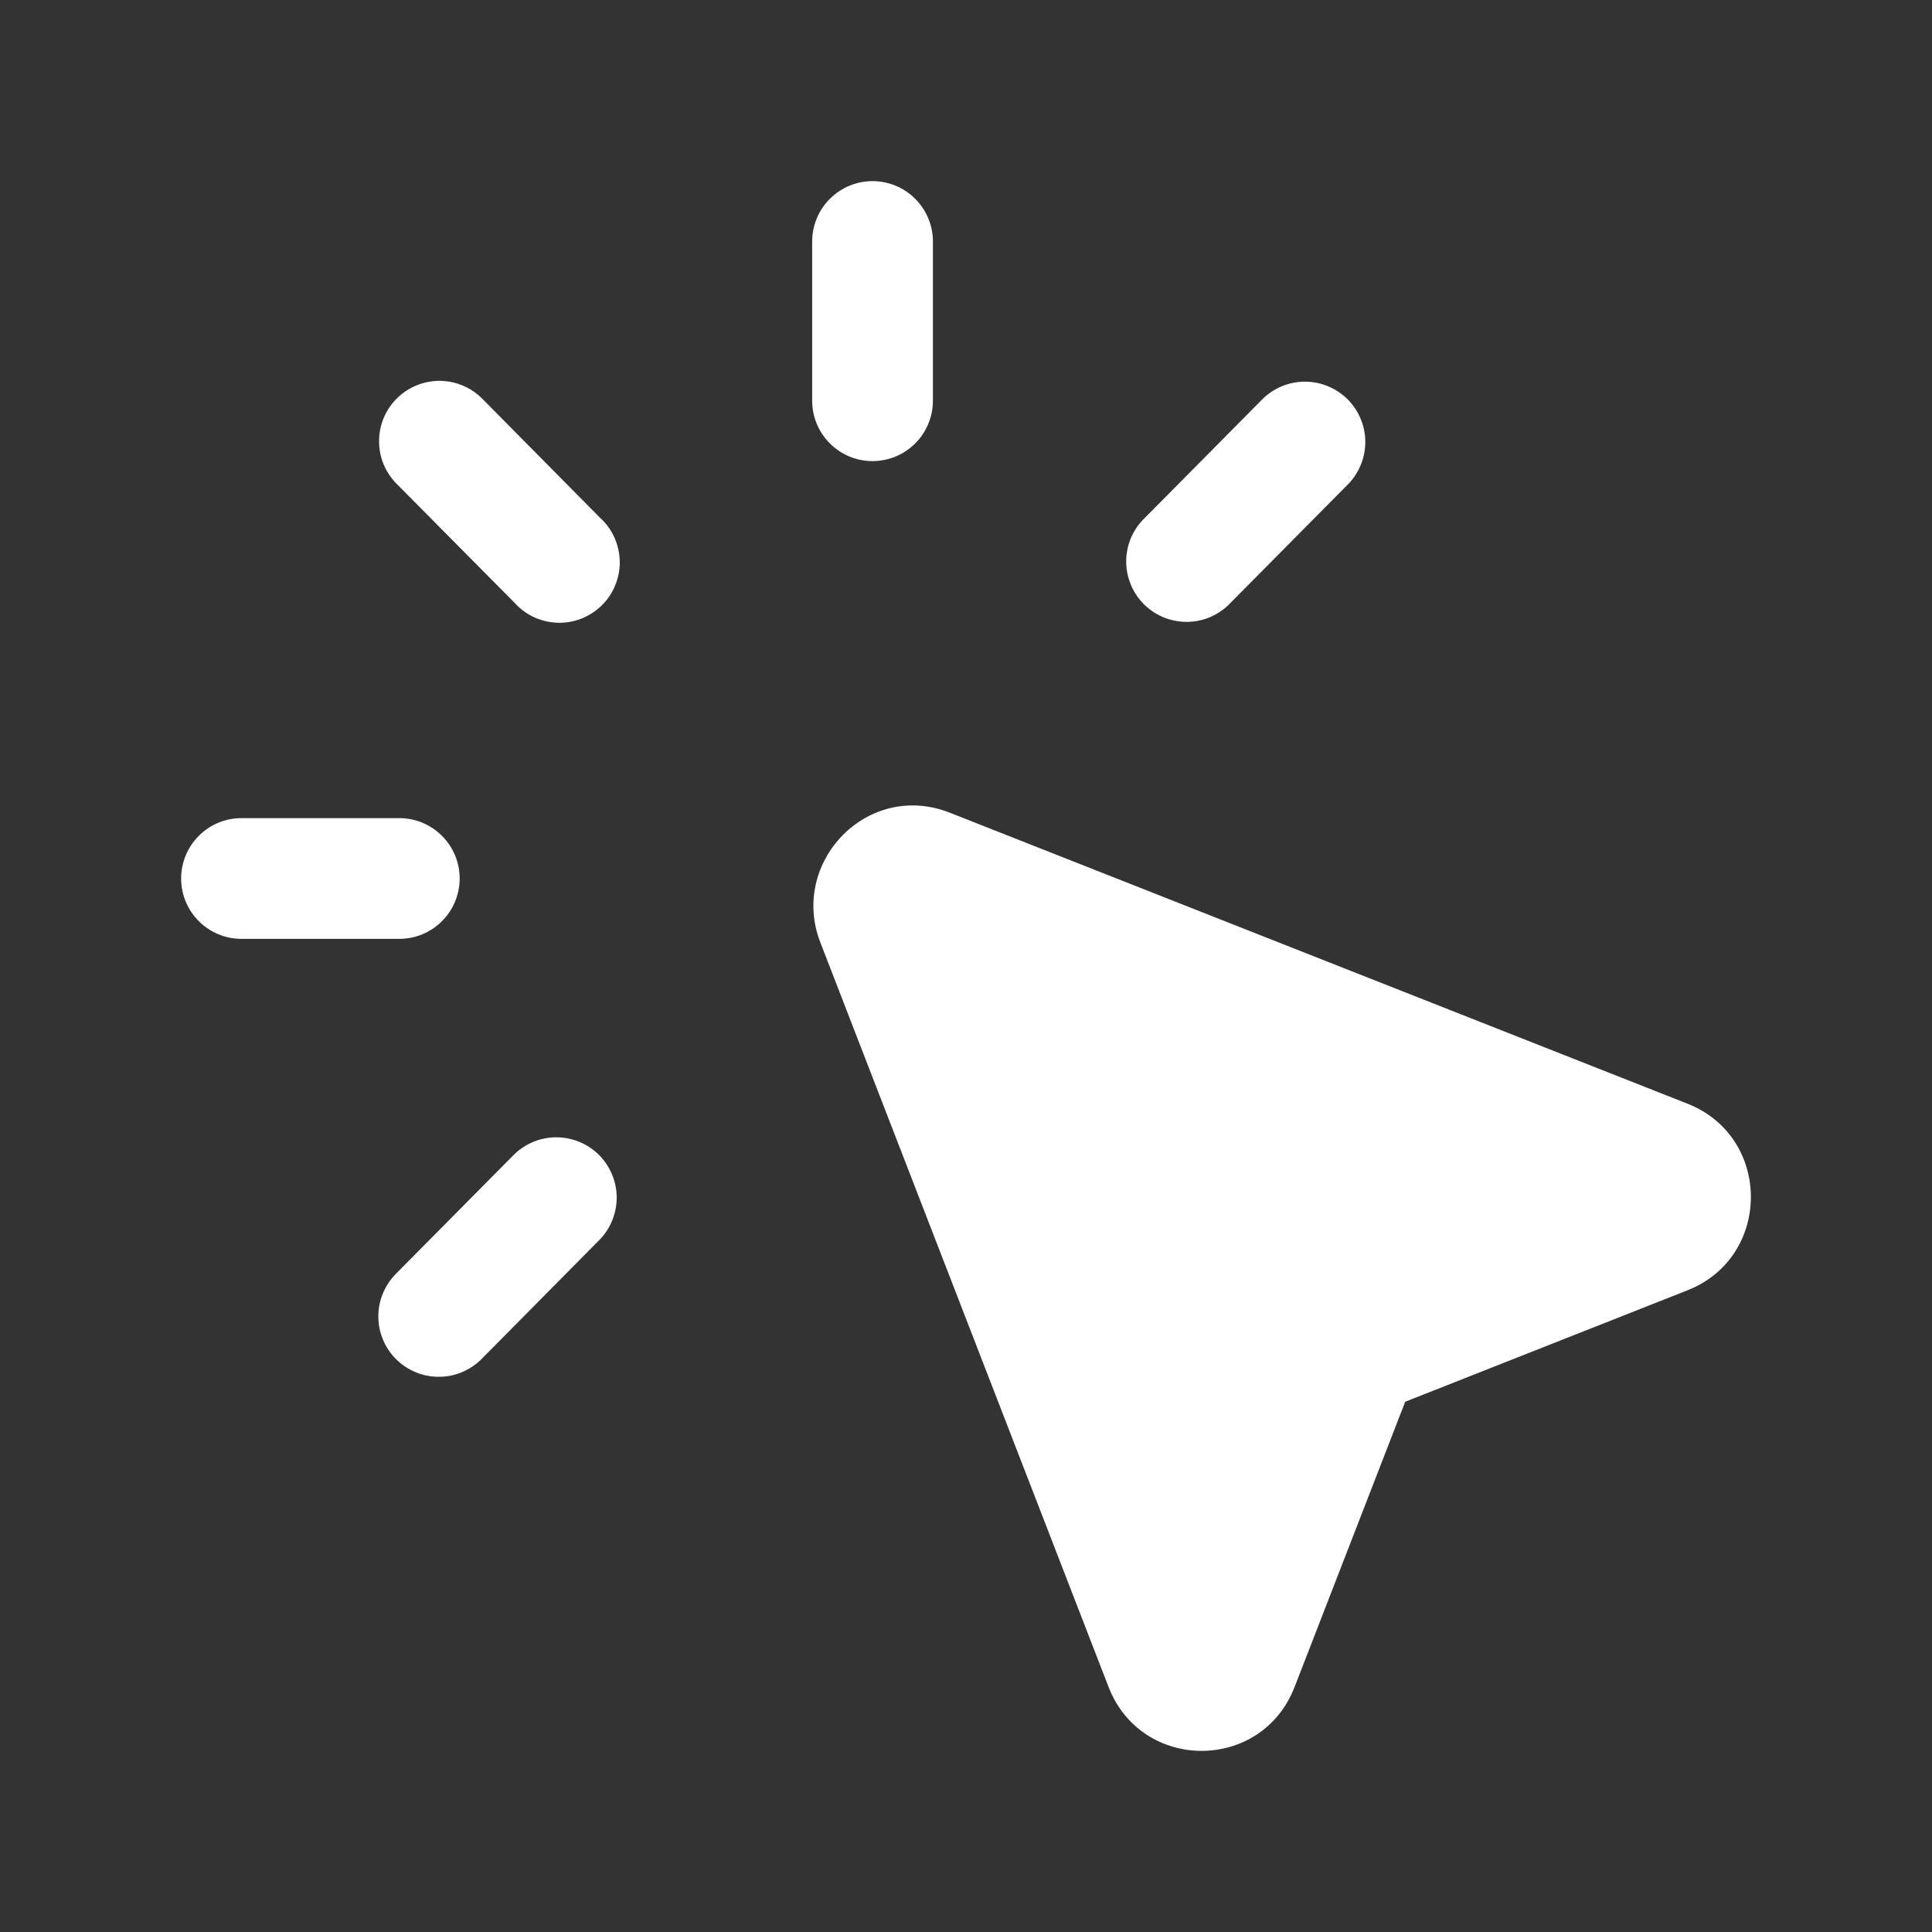 <svg width="24" height="24" viewBox="0 0 24 24" fill="none" xmlns="http://www.w3.org/2000/svg">
<rect x="0" y="0" width="24" height="24" fill="#333333" stroke="none"/>
<path d="M11.589 3C11.589 2.801 11.51 2.61 11.369 2.47C11.229 2.329 11.038 2.25 10.839 2.25C10.64 2.25 10.449 2.329 10.309 2.47C10.168 2.61 10.089 2.801 10.089 3V4.978C10.089 5.177 10.168 5.368 10.309 5.508C10.449 5.649 10.64 5.728 10.839 5.728C11.038 5.728 11.229 5.649 11.369 5.508C11.51 5.368 11.589 5.177 11.589 4.978V3ZM5.983 4.945C5.842 4.807 5.653 4.731 5.456 4.731C5.26 4.732 5.071 4.81 4.931 4.948C4.791 5.087 4.711 5.274 4.709 5.471C4.706 5.668 4.781 5.858 4.917 6L6.387 7.483C6.455 7.559 6.537 7.621 6.629 7.665C6.722 7.708 6.822 7.732 6.924 7.736C7.026 7.739 7.127 7.722 7.222 7.685C7.317 7.647 7.404 7.591 7.476 7.519C7.549 7.448 7.606 7.362 7.644 7.267C7.682 7.173 7.701 7.072 7.699 6.97C7.696 6.868 7.673 6.767 7.631 6.674C7.589 6.582 7.528 6.498 7.452 6.43L5.983 4.945ZM16.761 6C16.893 5.857 16.964 5.669 16.96 5.474C16.956 5.28 16.876 5.095 16.738 4.958C16.6 4.822 16.414 4.744 16.22 4.741C16.025 4.739 15.838 4.812 15.696 4.945L14.226 6.429C14.153 6.498 14.094 6.581 14.053 6.673C14.013 6.765 13.991 6.865 13.99 6.966C13.989 7.066 14.008 7.166 14.046 7.259C14.084 7.353 14.141 7.437 14.212 7.508C14.284 7.579 14.369 7.635 14.462 7.672C14.556 7.709 14.656 7.727 14.757 7.725C14.857 7.723 14.957 7.7 15.048 7.659C15.14 7.617 15.223 7.558 15.291 7.484L16.761 6ZM11.8 10.096C10.775 9.692 9.806 10.713 10.19 11.706L13.771 20.956C14.181 22.014 15.672 22.015 16.082 20.956L17.456 17.413L20.964 16.028C22.012 15.614 22.012 14.125 20.964 13.711L11.8 10.096ZM4.96 10.163H3C2.801 10.163 2.61 10.242 2.47 10.383C2.329 10.523 2.25 10.714 2.25 10.913C2.25 11.112 2.329 11.303 2.47 11.443C2.61 11.584 2.801 11.663 3 11.663H4.96C5.159 11.663 5.35 11.584 5.49 11.443C5.631 11.303 5.71 11.112 5.71 10.913C5.71 10.714 5.631 10.523 5.49 10.383C5.35 10.242 5.159 10.163 4.96 10.163ZM7.452 15.397C7.588 15.255 7.663 15.065 7.661 14.868C7.658 14.672 7.578 14.484 7.439 14.345C7.299 14.207 7.11 14.129 6.914 14.128C6.717 14.127 6.528 14.204 6.387 14.341L4.917 15.825C4.848 15.895 4.793 15.978 4.756 16.069C4.718 16.16 4.699 16.258 4.7 16.357C4.7 16.455 4.72 16.552 4.758 16.643C4.796 16.734 4.852 16.817 4.922 16.886C4.992 16.955 5.075 17.01 5.166 17.047C5.257 17.085 5.355 17.104 5.454 17.103C5.552 17.103 5.65 17.083 5.74 17.045C5.831 17.007 5.914 16.951 5.983 16.881L7.452 15.397Z" fill="white"/>
</svg>

